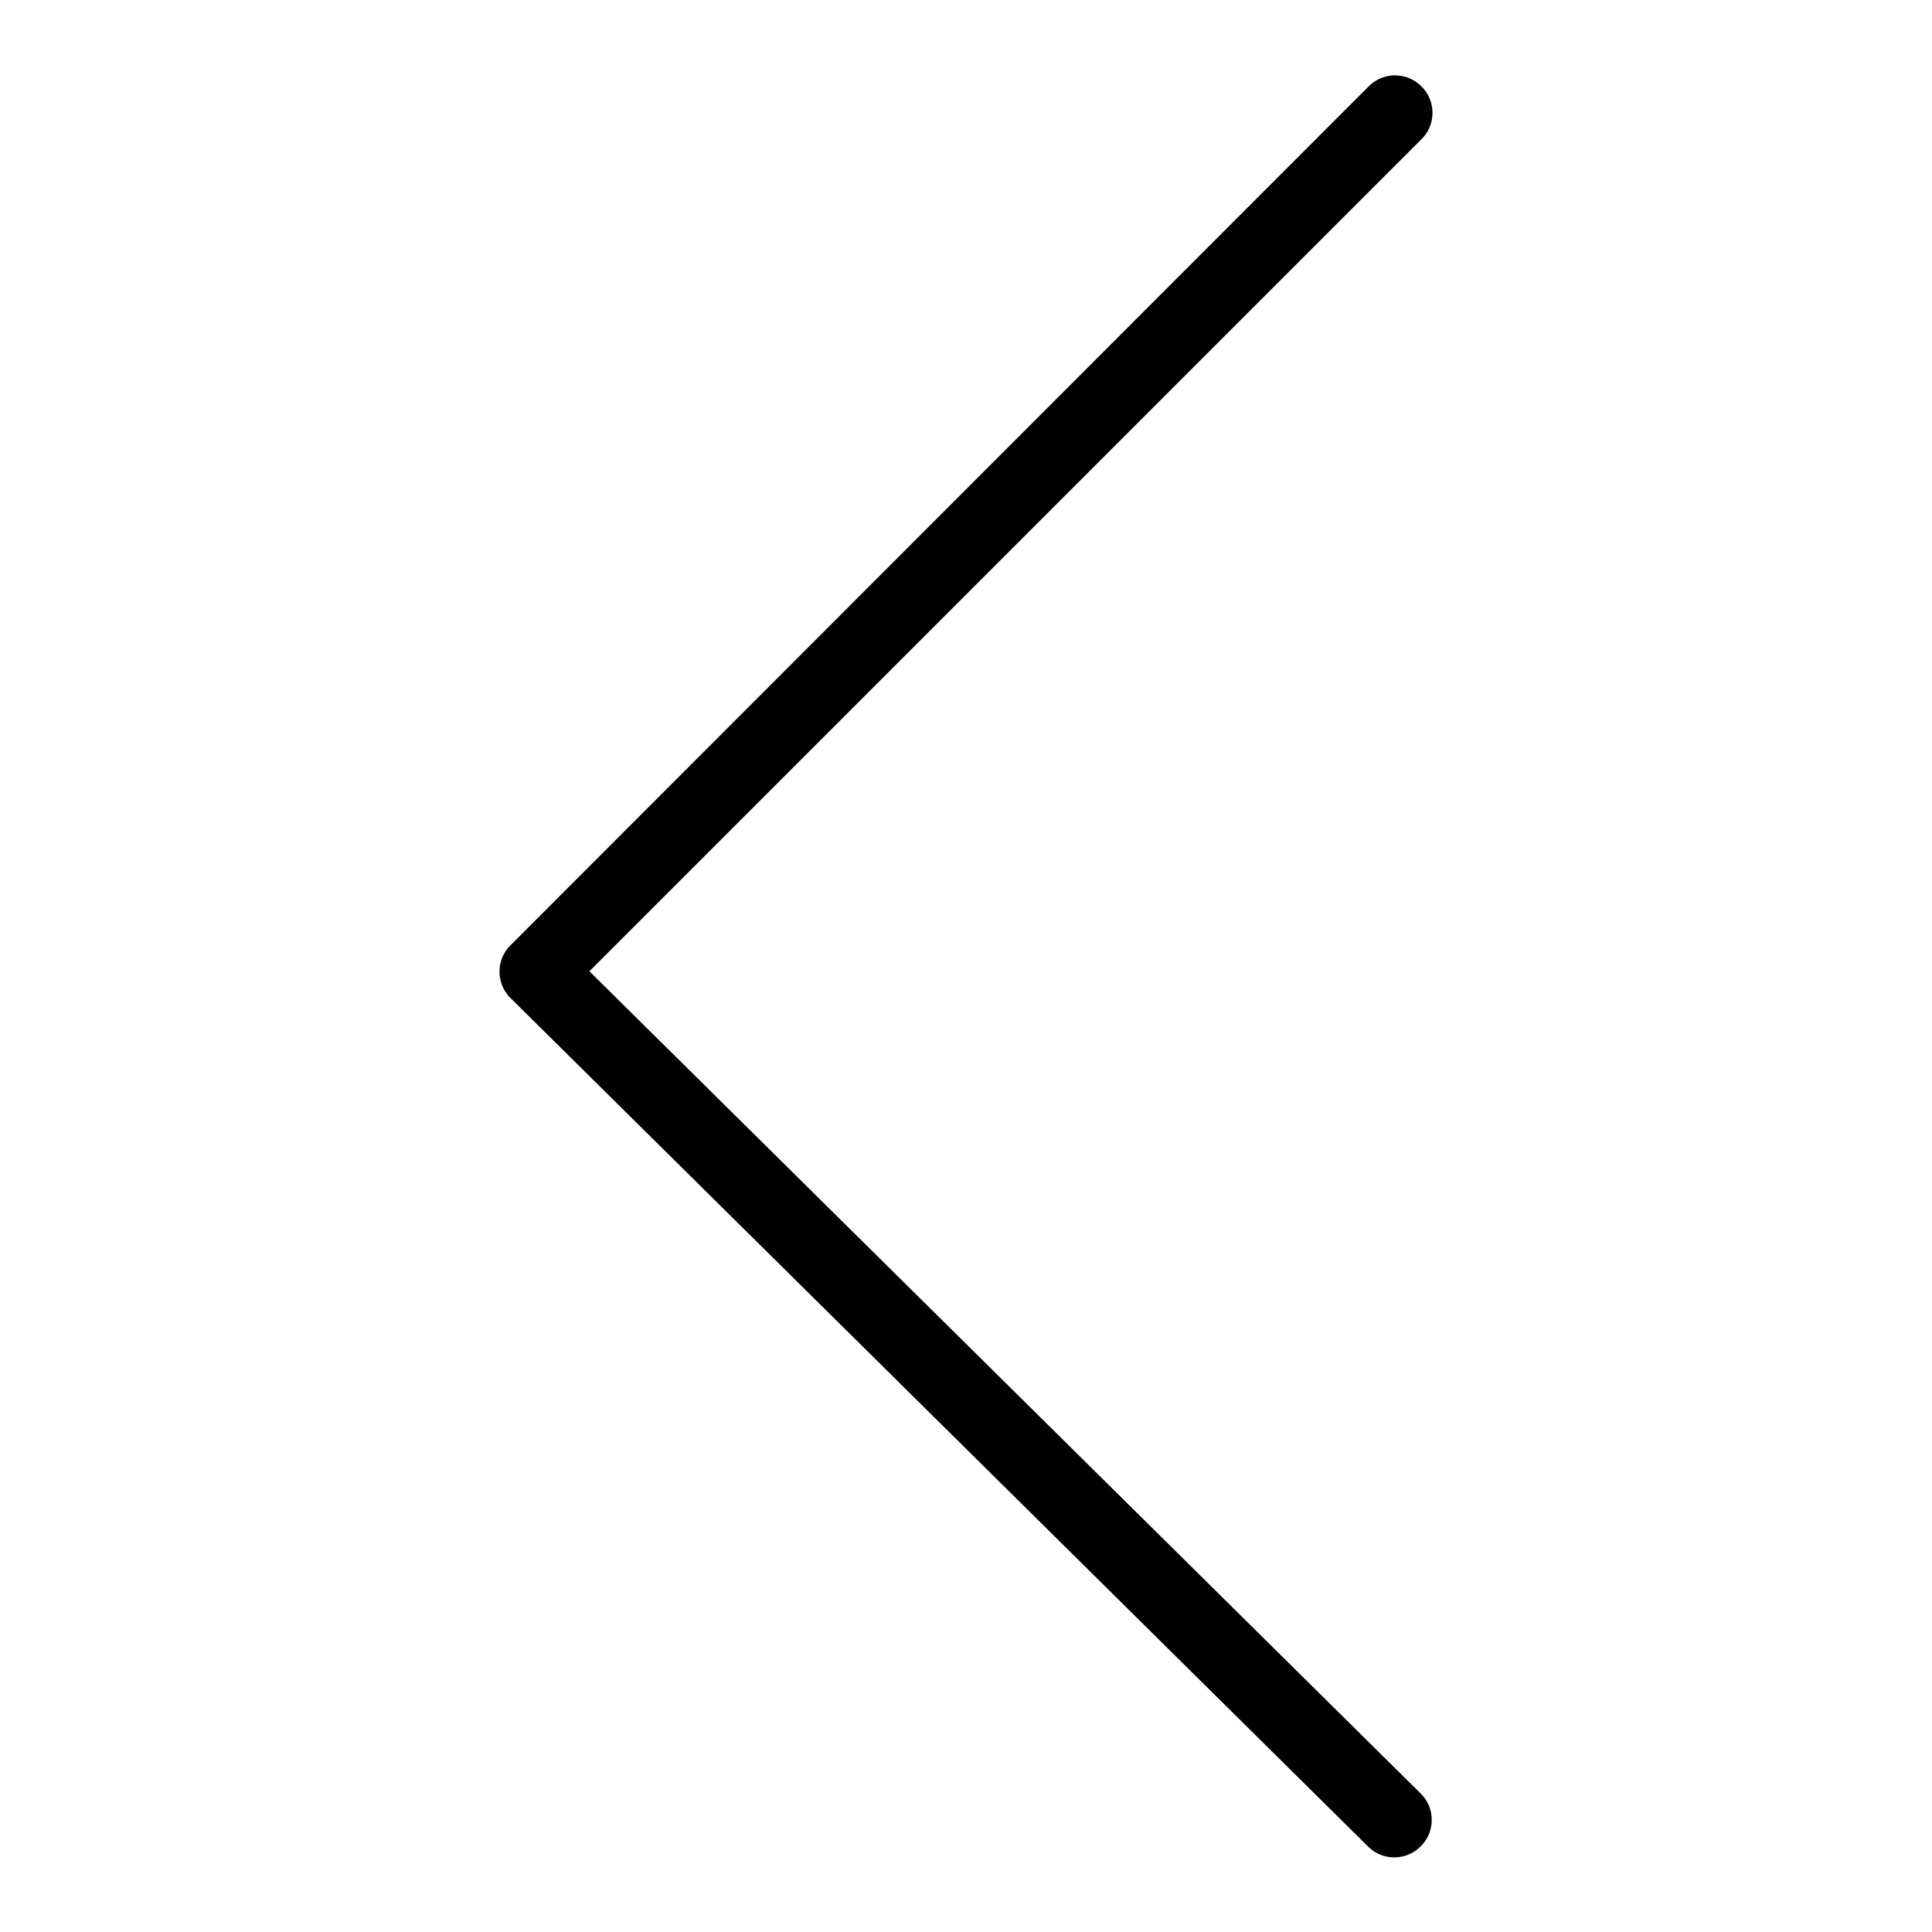 <?xml version="1.0" encoding="utf-8"?>
<!-- Svg Vector Icons : http://www.onlinewebfonts.com/icon -->
<!DOCTYPE svg PUBLIC "-//W3C//DTD SVG 1.1//EN" "http://www.w3.org/Graphics/SVG/1.1/DTD/svg11.dtd">
<svg version="1.1" xmlns="http://www.w3.org/2000/svg" xmlns:xlink="http://www.w3.org/1999/xlink" x="0px" y="0px" viewBox="0 0 256 256" enable-background="new 0 0 256 256" xml:space="preserve">
<g> <path fill="#000000" d="M78.1,128.7L188.4,18.4c1.9-1.9,1.9-5.1-0.1-7c-1.9-1.9-5.1-1.9-7,0.1c0,0-113.7,113.8-113.7,113.8 c-1.9,1.9-1.9,5.1,0.1,7l113.6,112.4c1.9,1.9,5.1,1.9,7-0.1c1.9-1.9,1.9-5.1-0.1-7L78.1,128.7L78.1,128.7z"/></g>
</svg>